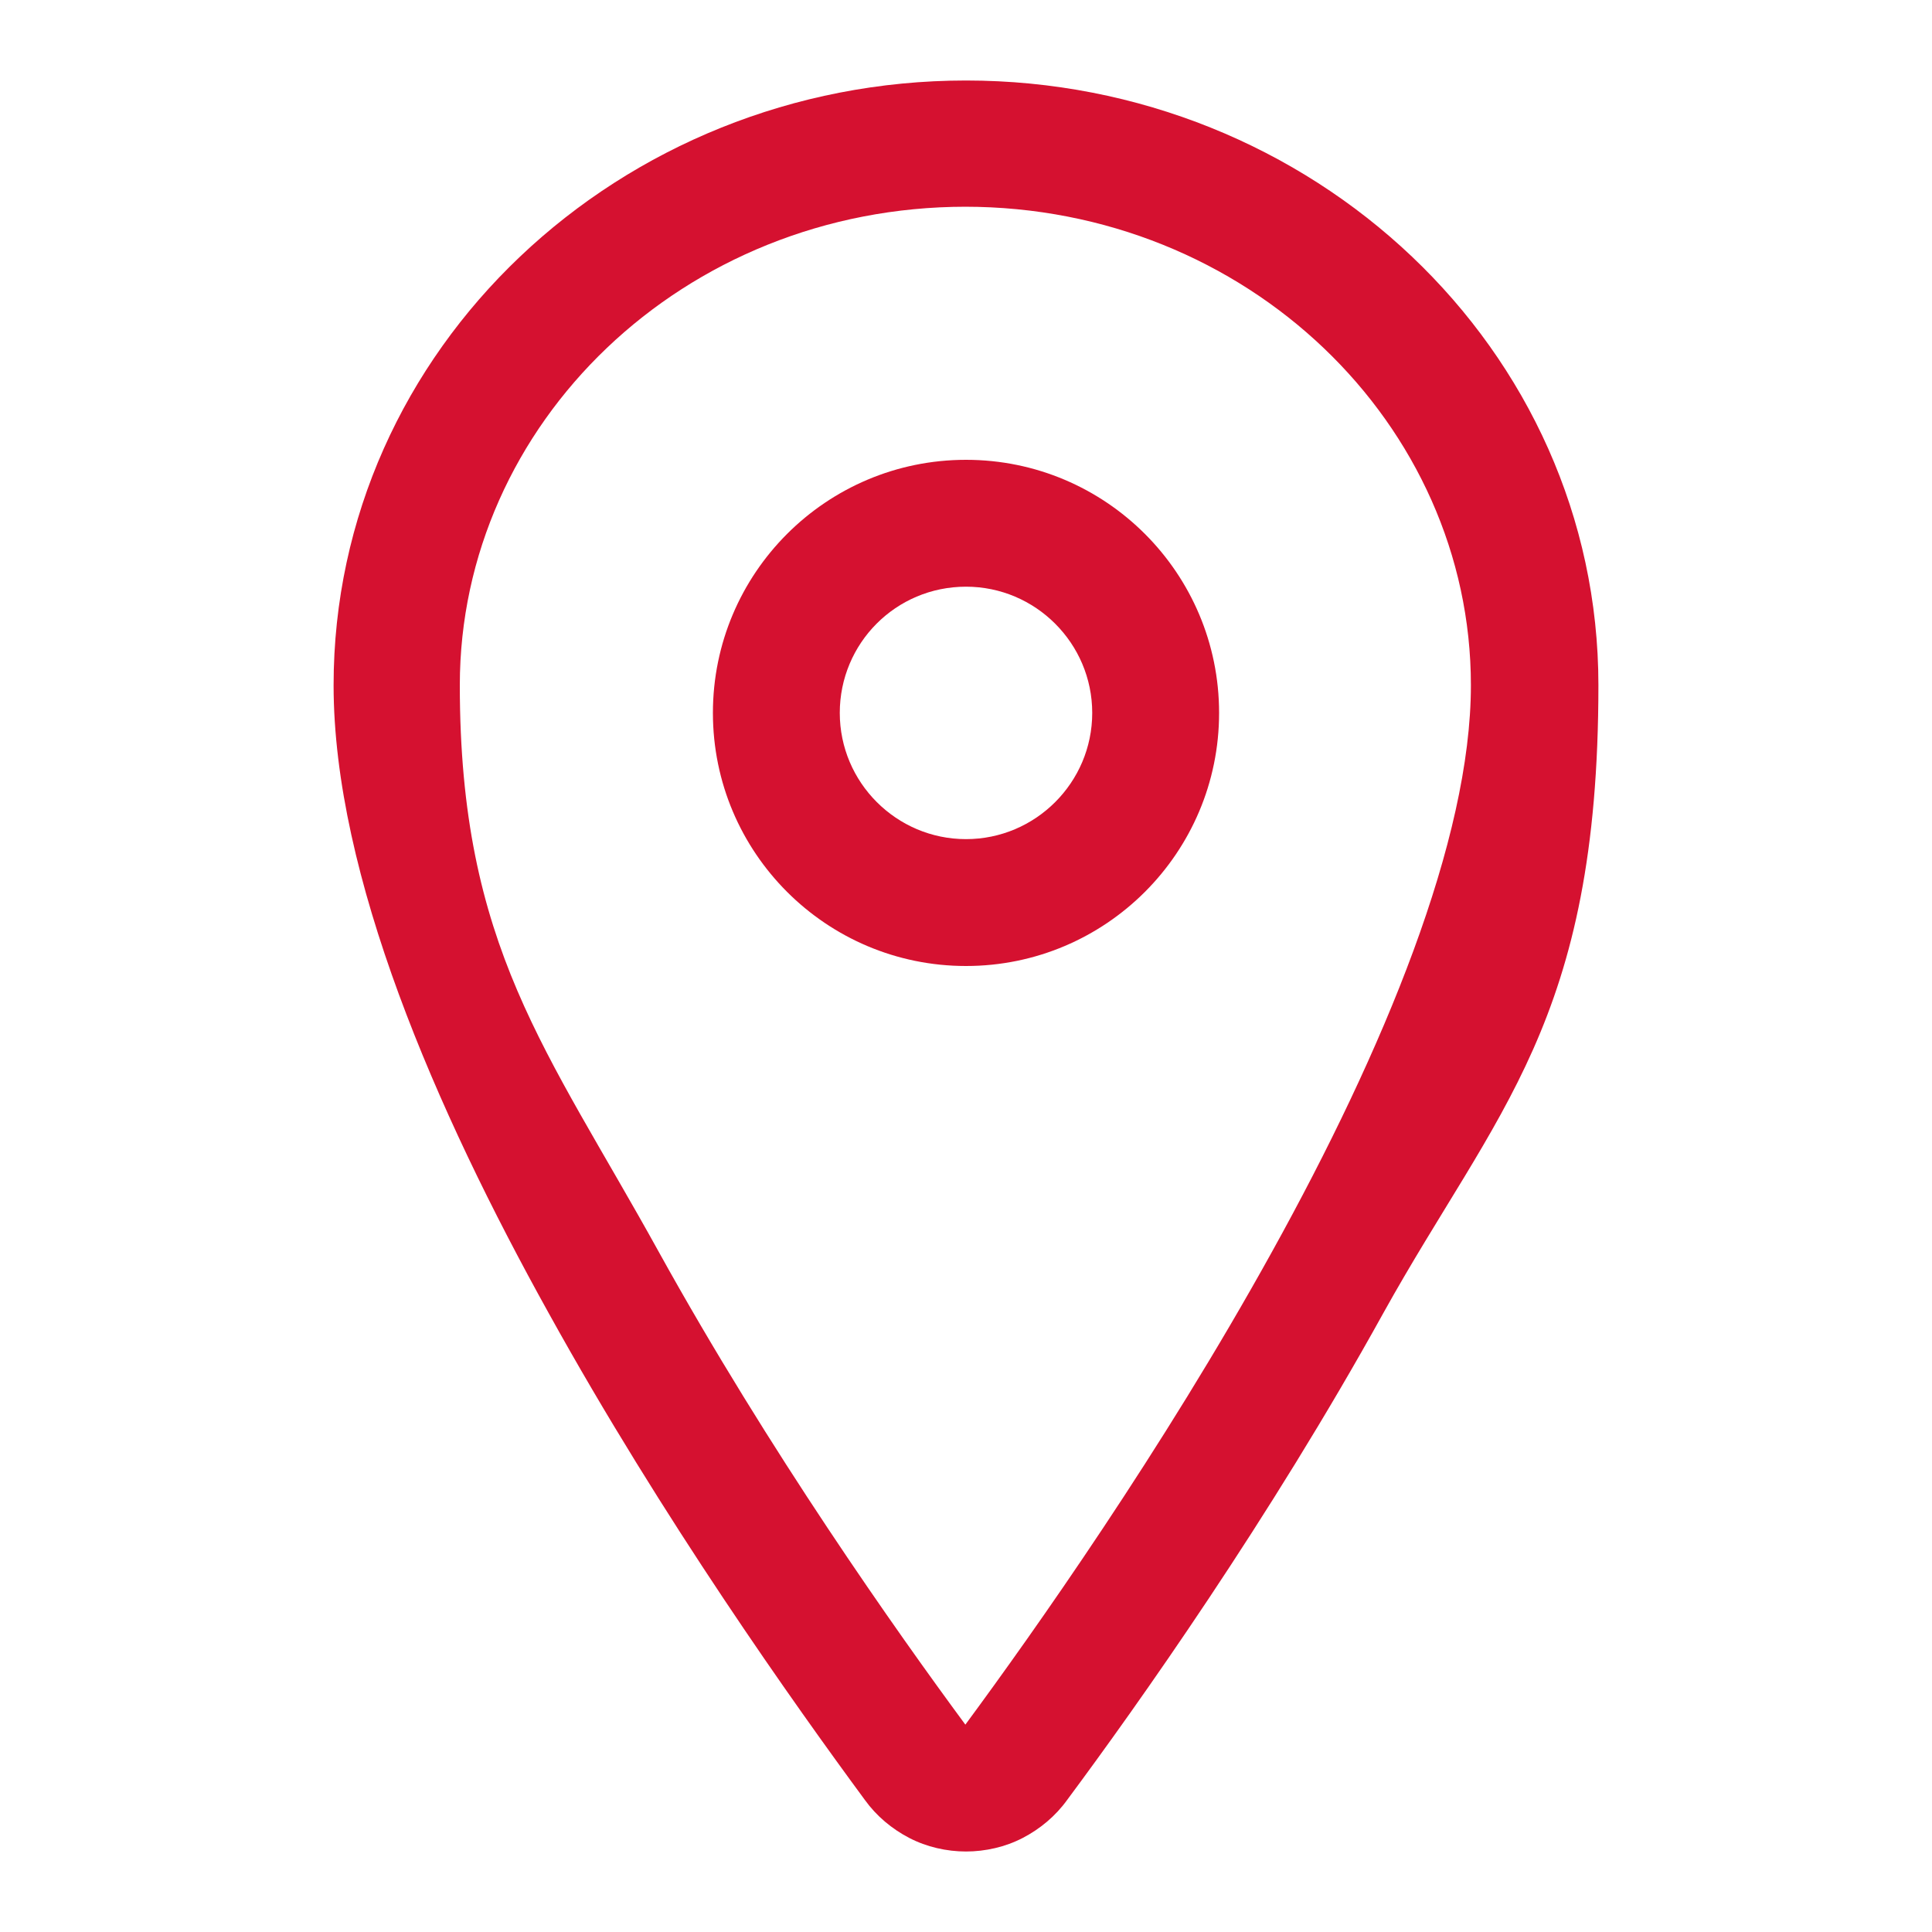 <?xml version="1.0" encoding="UTF-8"?>
<svg xmlns="http://www.w3.org/2000/svg" version="1.1" viewBox="0 0 300 300">
  <defs>
    <style>
      .cls-1 {
        fill: #d51130;
        fill-rule: evenodd;
      }
    </style>
  </defs>
  <!-- Generator: Adobe Illustrator 28.7.1, SVG Export Plug-In . SVG Version: 1.2.0 Build 142)  -->
  <g>
    <g id="Capa_1">
      <path class="cls-1" d="M51.8,106.4c0-52.3,44.5-93.9,98.2-93.9s98.2,41.6,98.2,93.9-15.9,66-33.4,97.5c-17.7,32-38.1,60.8-49.1,75.6-1.8,2.5-4.2,4.5-6.9,5.9-2.7,1.4-5.8,2.1-8.8,2.1s-6.1-.7-8.8-2.1c-2.7-1.4-5.1-3.4-6.9-5.9-10.9-14.8-31.4-43.6-49.1-75.6-17.5-31.5-33.4-68-33.4-97.5ZM150,32.1c-43.9,0-78.6,33.7-78.6,74.3s13.5,56.5,30.9,88c17.1,30.9,36.9,58.9,47.6,73.4,10.7-14.5,30.5-42.5,47.6-73.4,17.4-31.4,30.9-64,30.9-88,0-40.5-34.7-74.3-78.6-74.3Z"/>
      <path class="cls-1" d="M150,91.1c-10.9,0-19.6,8.8-19.6,19.6s8.8,19.6,19.6,19.6,19.6-8.8,19.6-19.6-8.8-19.6-19.6-19.6ZM110.7,110.7c0-21.7,17.6-39.3,39.3-39.3s39.3,17.6,39.3,39.3-17.6,39.3-39.3,39.3-39.3-17.6-39.3-39.3Z"/>
    </g>
  </g>
</svg>